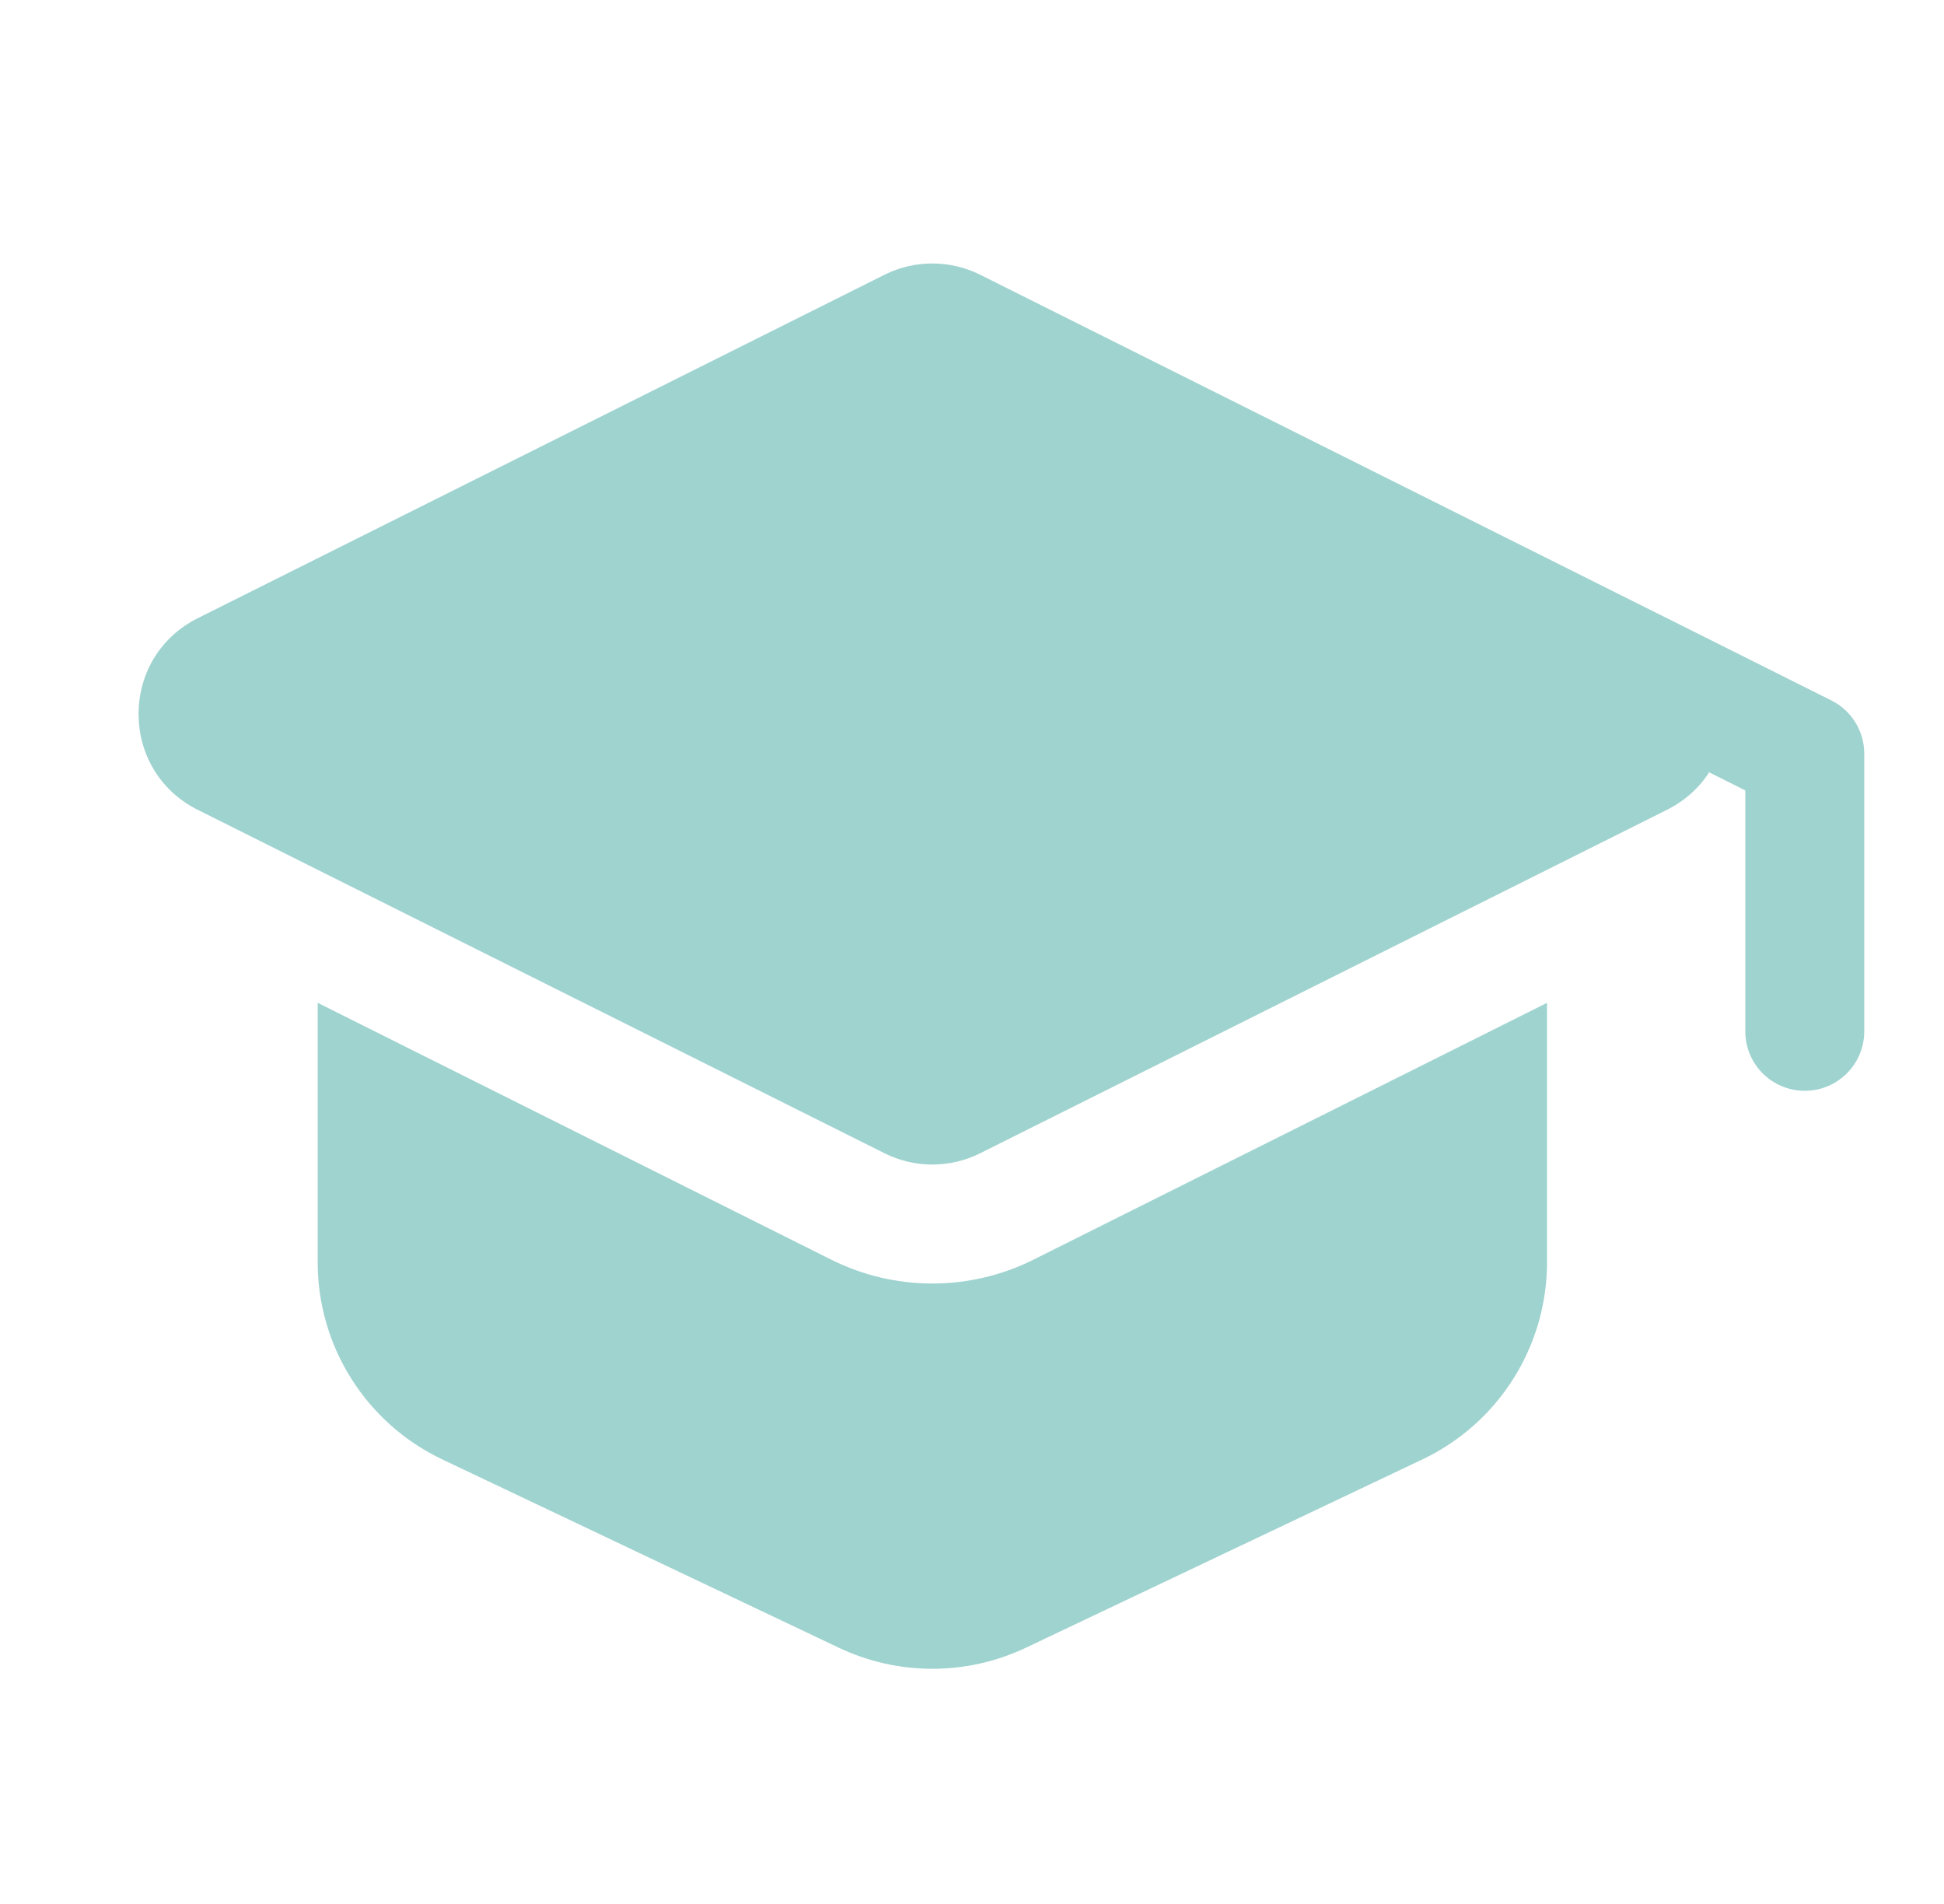<svg width="48" height="47" viewBox="0 0 48 47" fill="none" xmlns="http://www.w3.org/2000/svg">
<path fill-rule="evenodd" clip-rule="evenodd" d="M7.844 24.755V31.161C7.844 33.24 9.041 35.134 10.919 36.026L20.711 40.675C22.173 41.369 23.869 41.369 25.331 40.675L35.122 36.026C37.001 35.134 38.198 33.24 38.198 31.161V24.756L25.517 31.096C23.946 31.881 22.096 31.881 20.525 31.096L7.844 24.755Z" fill="#9FD3CF"/>
<path fill-rule="evenodd" clip-rule="evenodd" d="M21.838 6.783C22.583 6.411 23.459 6.411 24.203 6.783L41.159 15.261C43.108 16.236 43.108 19.016 41.159 19.991L24.203 28.468C23.459 28.841 22.583 28.841 21.838 28.468L4.882 19.991C2.934 19.016 2.934 16.236 4.882 15.261L21.838 6.783Z" fill="#9FD3CF"/>
<path fill-rule="evenodd" clip-rule="evenodd" d="M39.332 15.989C39.695 15.264 40.577 14.97 41.303 15.332L45.219 17.291C45.717 17.54 46.031 18.048 46.031 18.605V25.459C46.031 26.27 45.374 26.927 44.562 26.927C43.751 26.927 43.094 26.27 43.094 25.459V19.512L39.989 17.96C39.263 17.597 38.969 16.715 39.332 15.989Z" fill="#9FD3CF"/>
</svg>
